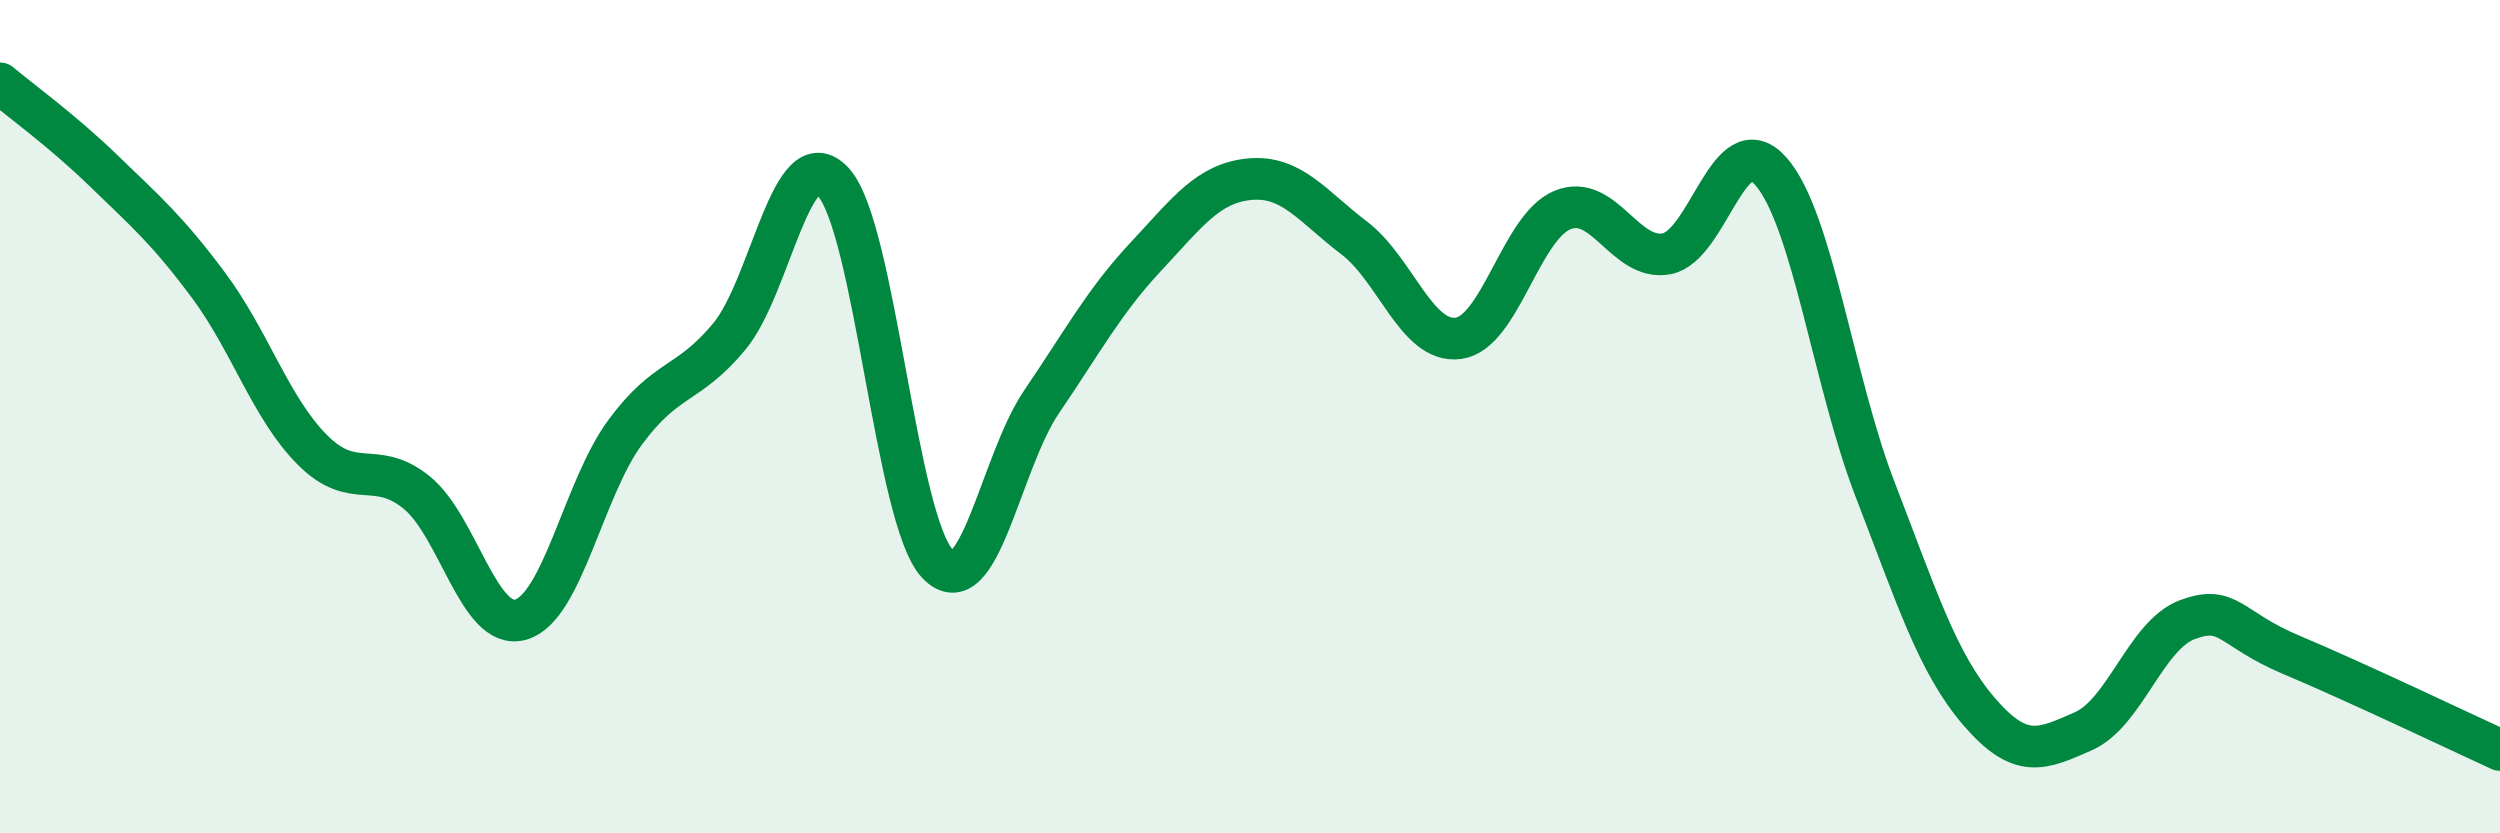 
    <svg width="60" height="20" viewBox="0 0 60 20" xmlns="http://www.w3.org/2000/svg">
      <path
        d="M 0,2 C 0.5,2.42 1.5,3.14 2.5,4.11 C 3.5,5.08 4,5.5 5,6.84 C 6,8.18 6.5,9.8 7.5,10.8 C 8.5,11.8 9,11.01 10,11.82 C 11,12.63 11.5,15.16 12.5,14.87 C 13.5,14.58 14,11.74 15,10.38 C 16,9.02 16.5,9.28 17.5,8.08 C 18.5,6.88 19,3.28 20,4.37 C 21,5.46 21.5,12.48 22.5,13.53 C 23.5,14.58 24,11.11 25,9.64 C 26,8.17 26.5,7.23 27.5,6.16 C 28.5,5.09 29,4.39 30,4.3 C 31,4.21 31.5,4.95 32.5,5.71 C 33.5,6.47 34,8.25 35,8.12 C 36,7.99 36.5,5.45 37.5,5.04 C 38.5,4.63 39,6.28 40,6.09 C 41,5.9 41.5,2.98 42.5,4.11 C 43.5,5.24 44,9.15 45,11.74 C 46,14.33 46.5,15.92 47.5,17.08 C 48.5,18.24 49,17.99 50,17.55 C 51,17.11 51.5,15.24 52.5,14.87 C 53.5,14.5 53.5,15.09 55,15.72 C 56.5,16.35 59,17.54 60,18L60 20L0 20Z"
        fill="#008740"
        opacity="0.1"
        stroke-linecap="round"
        stroke-linejoin="round"
      />
      <path
        d="M 0,2 C 0.5,2.42 1.5,3.14 2.5,4.11 C 3.5,5.08 4,5.5 5,6.84 C 6,8.18 6.5,9.8 7.5,10.8 C 8.5,11.8 9,11.01 10,11.82 C 11,12.63 11.5,15.16 12.5,14.87 C 13.5,14.58 14,11.74 15,10.38 C 16,9.02 16.5,9.28 17.5,8.08 C 18.5,6.88 19,3.28 20,4.37 C 21,5.46 21.5,12.48 22.5,13.53 C 23.5,14.58 24,11.11 25,9.64 C 26,8.17 26.5,7.23 27.5,6.16 C 28.5,5.09 29,4.39 30,4.3 C 31,4.21 31.5,4.95 32.5,5.71 C 33.5,6.47 34,8.25 35,8.12 C 36,7.99 36.5,5.45 37.5,5.04 C 38.5,4.63 39,6.28 40,6.09 C 41,5.9 41.5,2.98 42.5,4.11 C 43.5,5.24 44,9.15 45,11.74 C 46,14.33 46.5,15.92 47.5,17.08 C 48.5,18.24 49,17.99 50,17.55 C 51,17.11 51.5,15.24 52.5,14.87 C 53.5,14.5 53.5,15.09 55,15.72 C 56.5,16.35 59,17.54 60,18"
        stroke="#008740"
        stroke-width="1"
        fill="none"
        stroke-linecap="round"
        stroke-linejoin="round"
      />
    </svg>
  